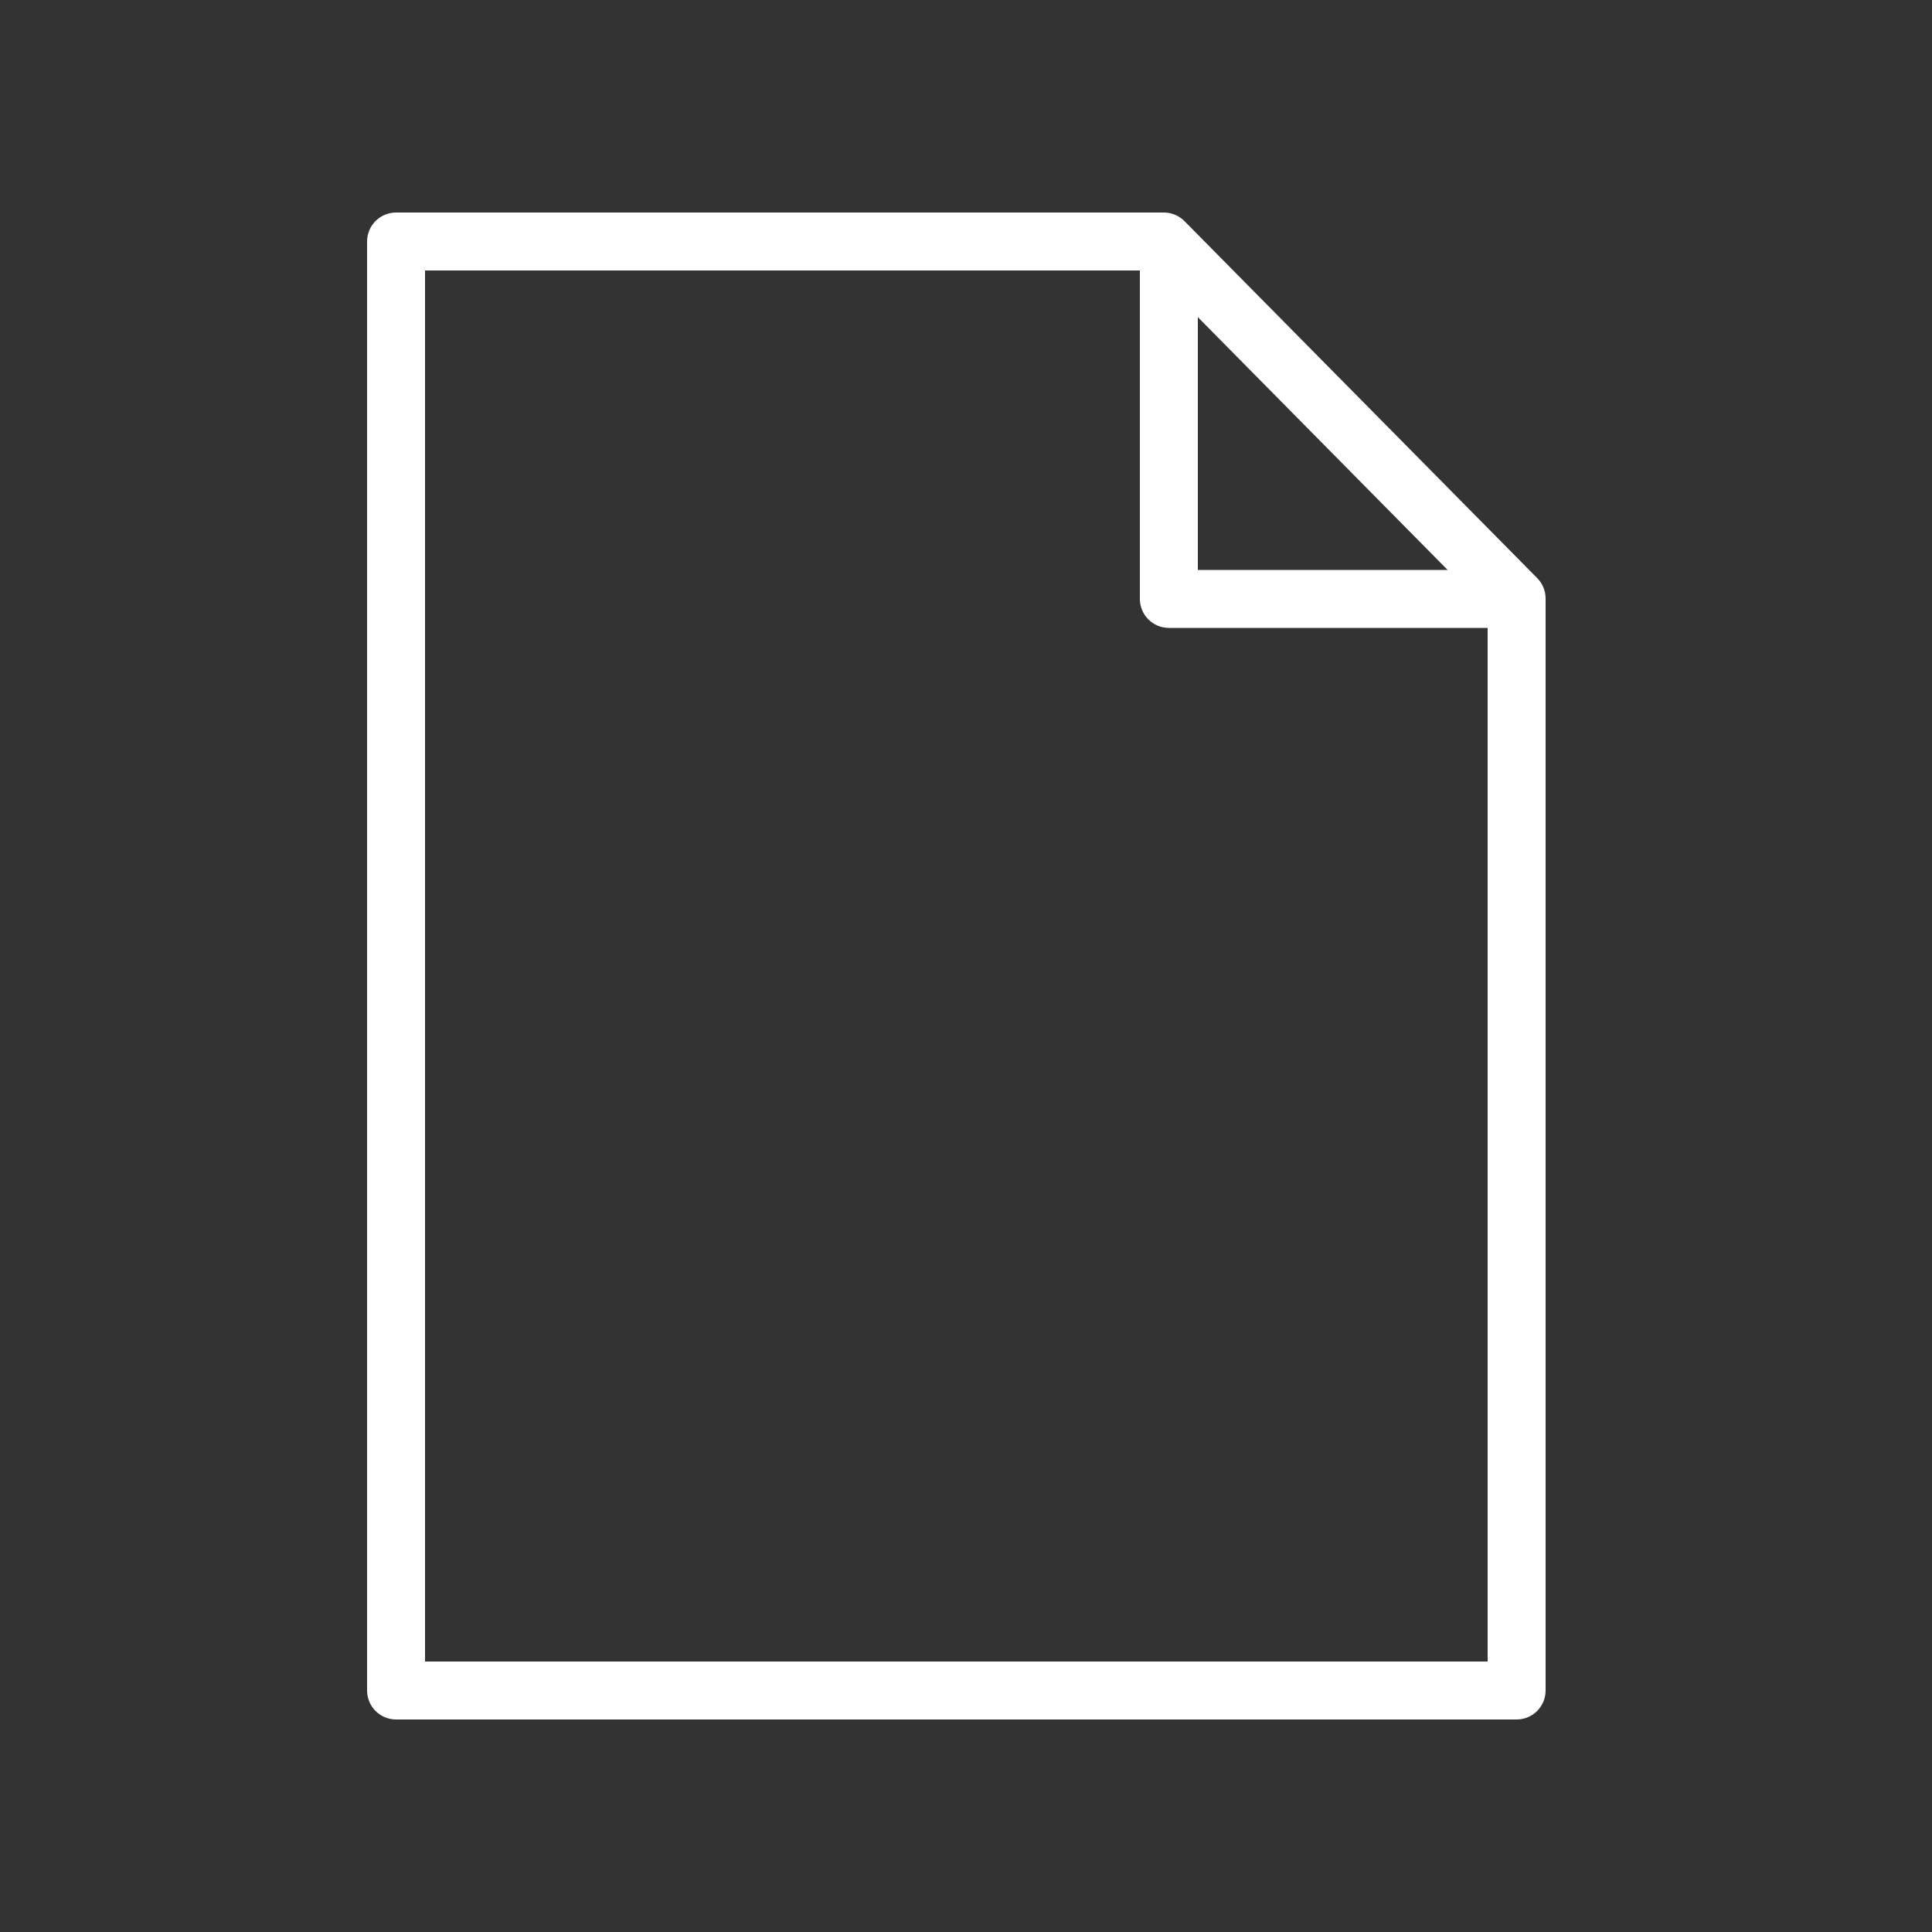 <?xml version="1.0" encoding="UTF-8"?> <svg xmlns="http://www.w3.org/2000/svg" width="100" height="100" viewBox="0 0 100 100" fill="none"><rect x="0" y="0" width="100" height="100" fill="#333333" stroke="none"/><path fill-rule="evenodd" clip-rule="evenodd" d="M79.567 29.924L61.307 11.445C61.167 11.304 61.001 11.192 60.818 11.116C60.635 11.039 60.438 11 60.24 11H20.5C20.102 11 19.721 11.158 19.439 11.439C19.158 11.721 19 12.102 19 12.5V87.5C19 87.898 19.158 88.279 19.439 88.561C19.721 88.842 20.102 89 20.5 89H78.5C78.898 89 79.279 88.842 79.561 88.561C79.842 88.279 80 87.898 80 87.5V30.979C80 30.585 79.845 30.206 79.567 29.924ZM62 16.415L74.929 29.5H62V16.415ZM22 86V14H59V31C59 31.398 59.158 31.779 59.439 32.061C59.721 32.342 60.102 32.5 60.5 32.5H77V86H22Z" fill="white"></path></svg> 